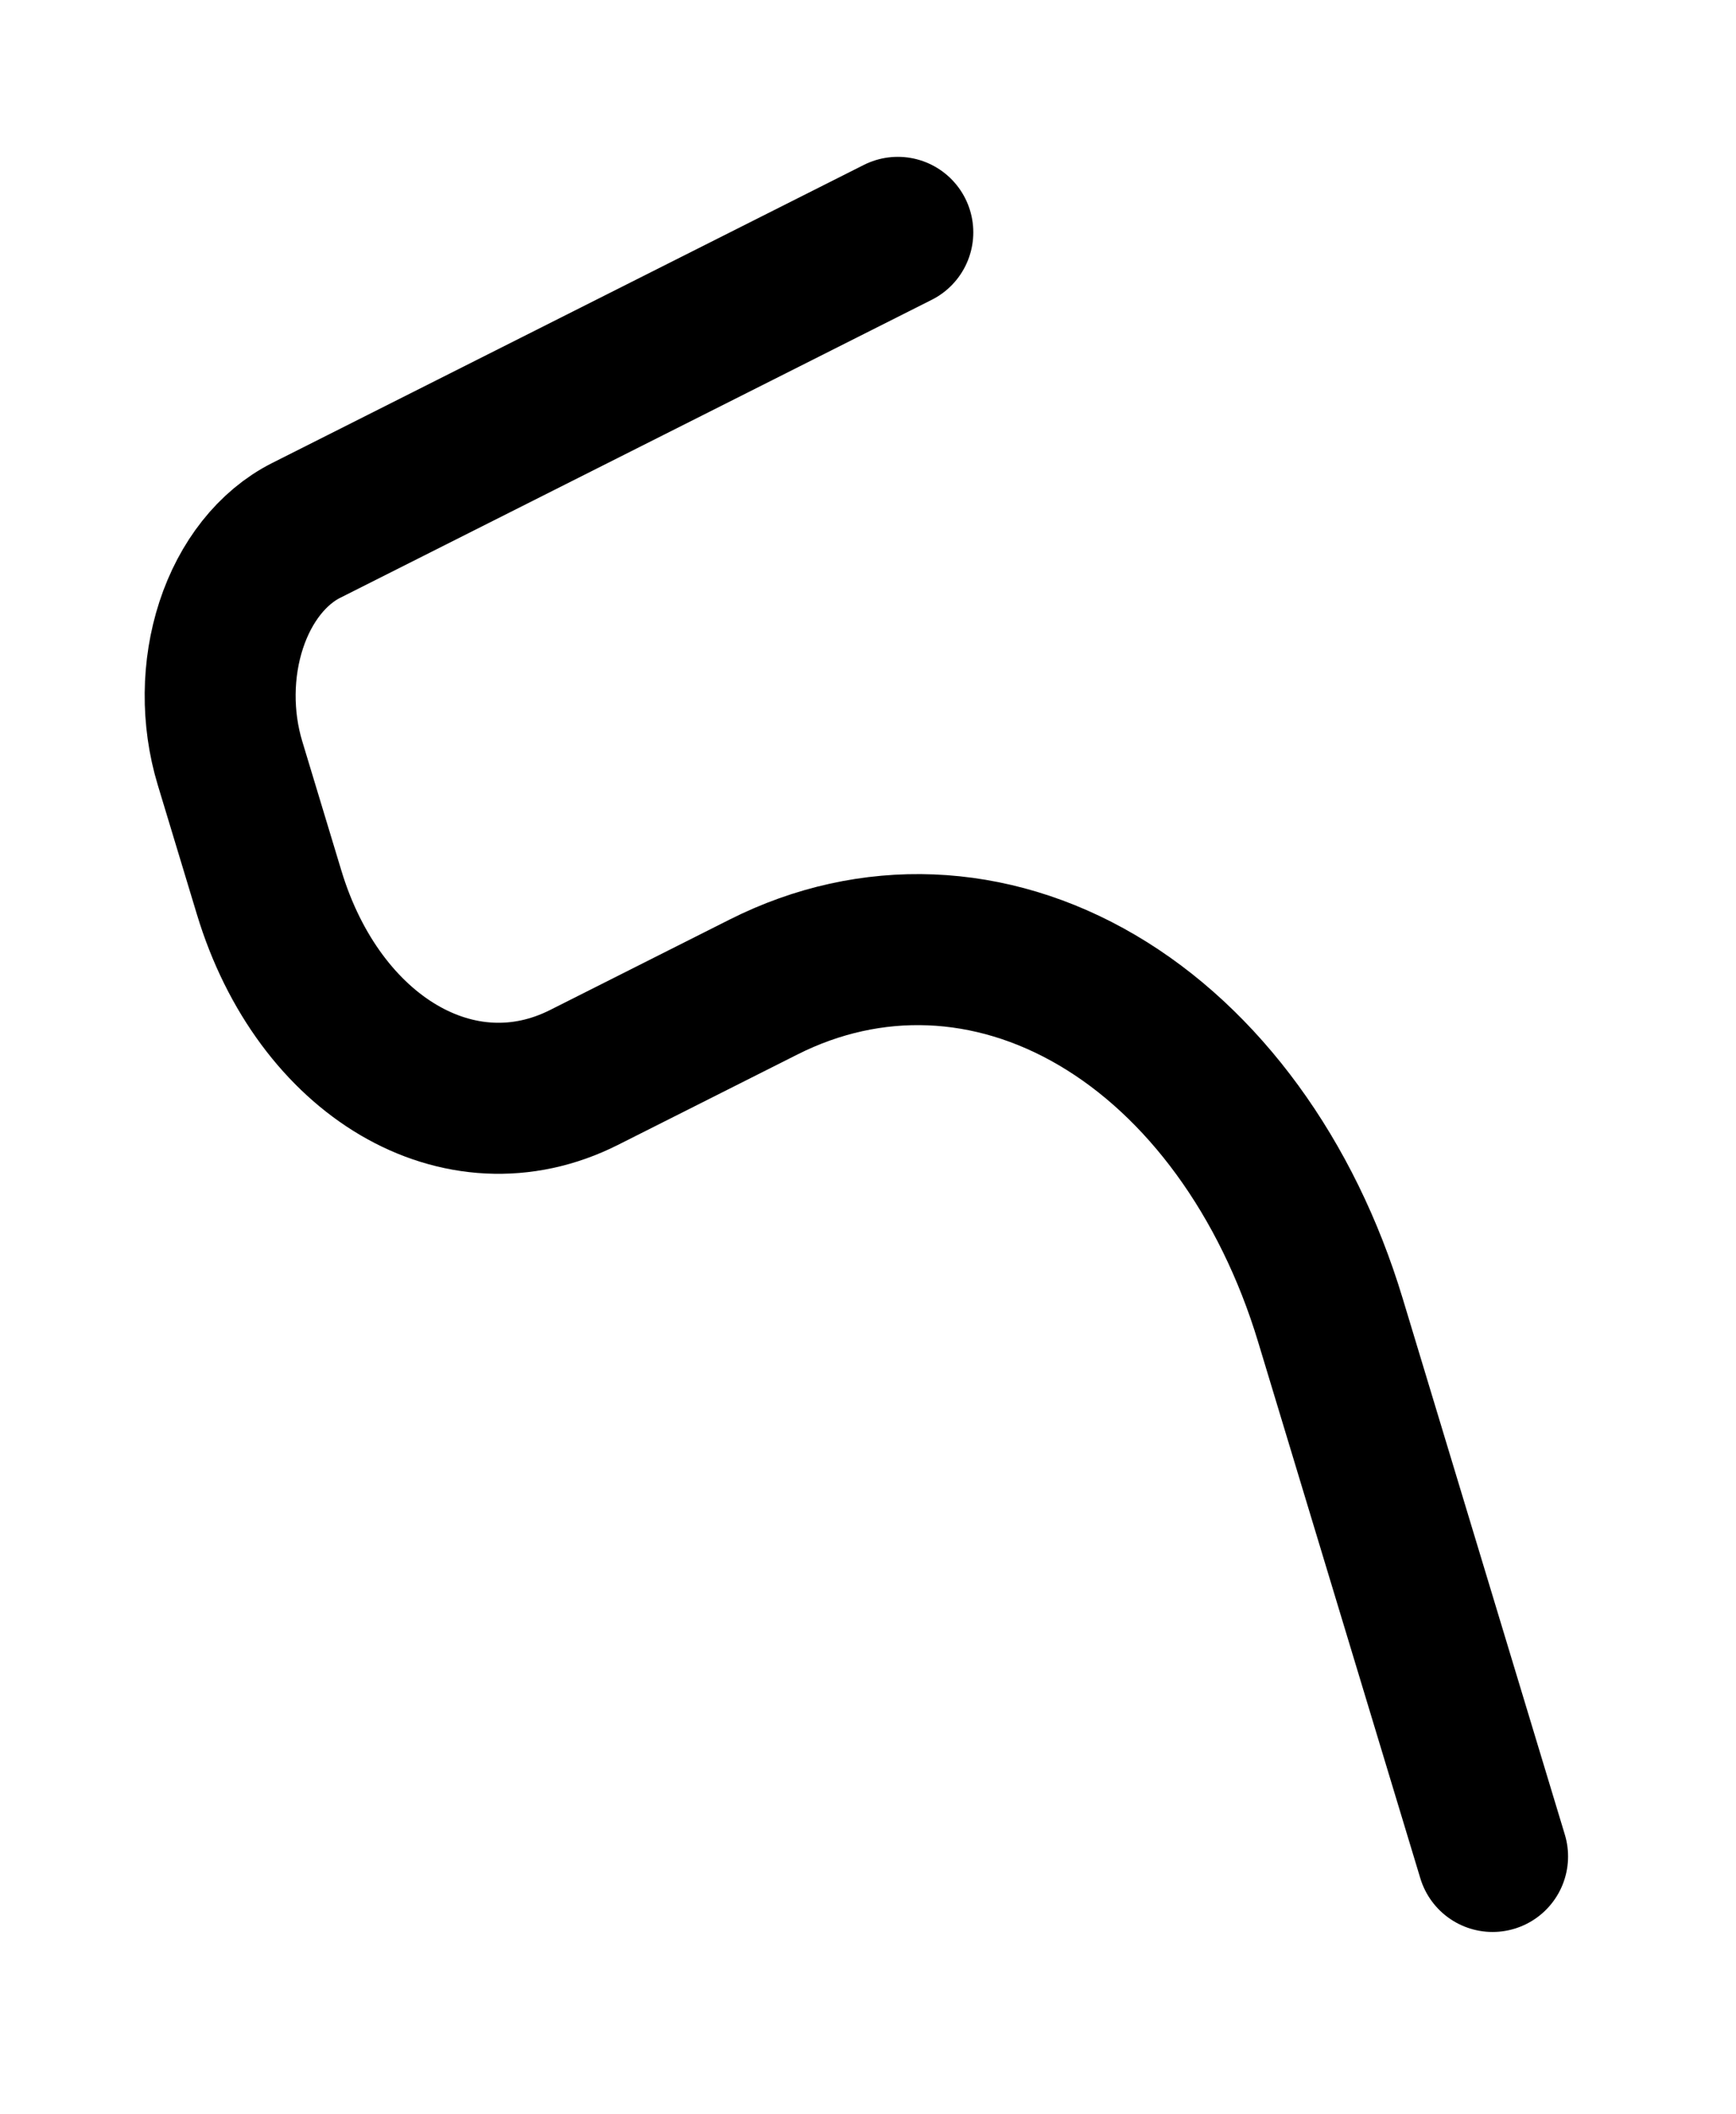 <svg xmlns="http://www.w3.org/2000/svg" width="23" height="28" viewBox="0 0 23 28" fill="none"><g filter="url(#filter0_f_495_4214)"><path d="M11.895 3.077L4.055 7.025C3.609 7.25 3.252 7.701 3.063 8.278C2.874 8.856 2.868 9.513 3.047 10.105L3.566 11.82C4.226 13.999 6.094 15.096 7.737 14.269L10.118 13.07C11.539 12.355 13.128 12.418 14.536 13.245C15.943 14.071 17.055 15.595 17.625 17.479L19.775 24.585" stroke="black" stroke-width="2" stroke-linecap="round" stroke-linejoin="round"></path></g><defs><filter id="filter0_f_495_4214" x="0" y="0" width="22.692" height="27.662" filterUnits="userSpaceOnUse" color-interpolation-filters="sRGB"></filter></defs></svg>